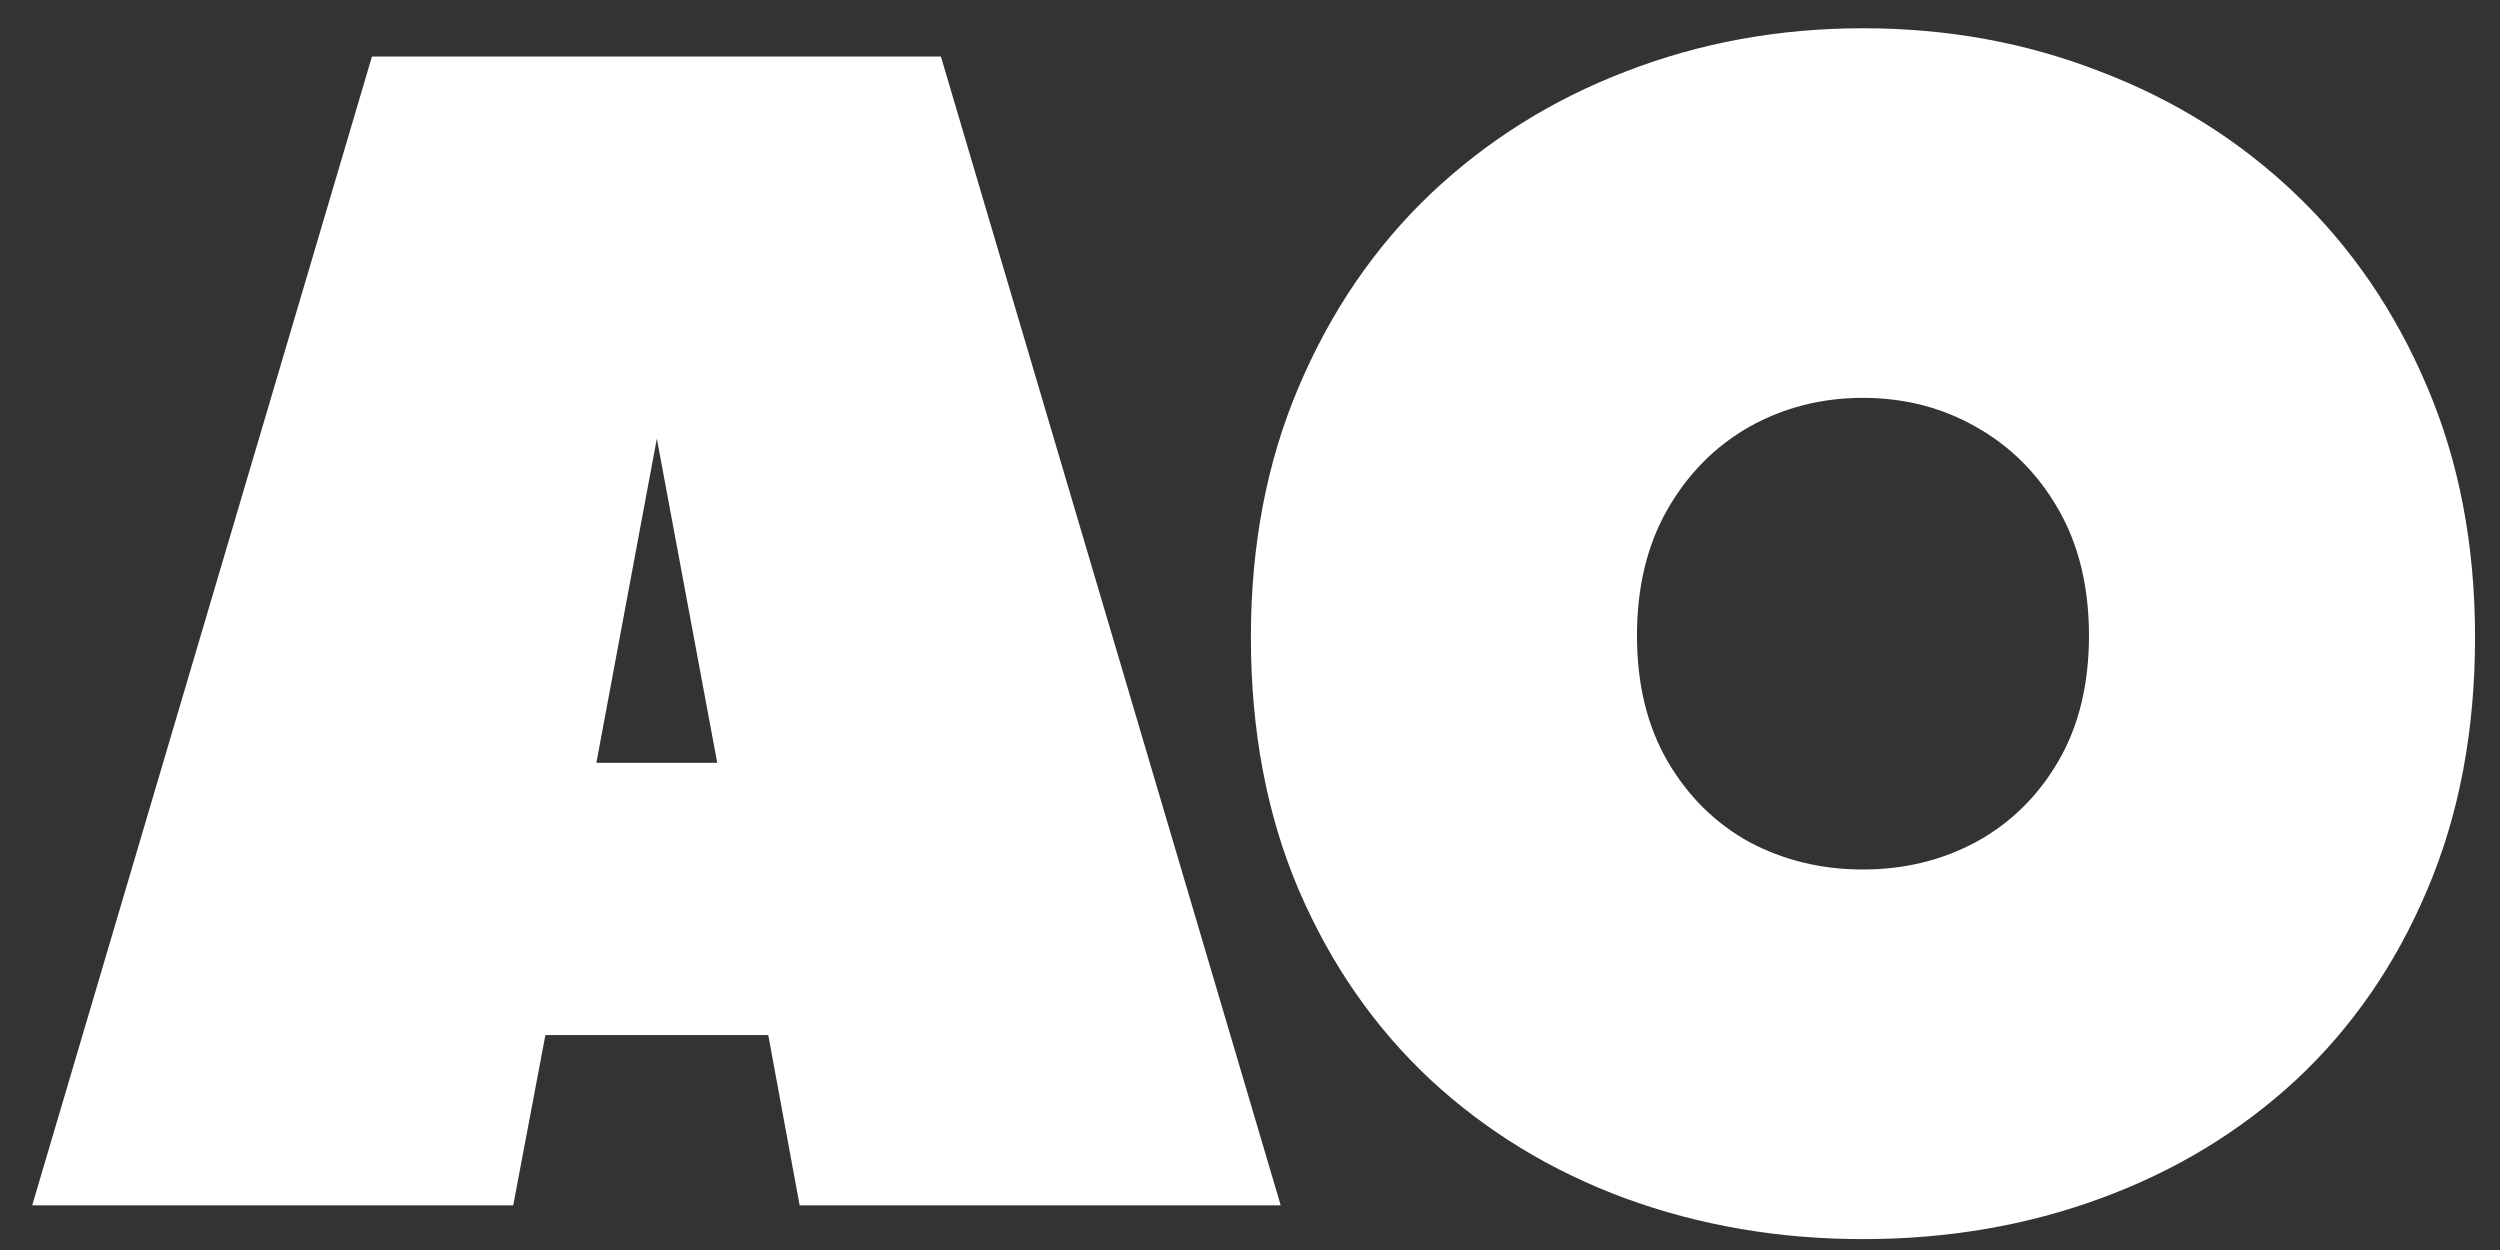 <svg width="56" height="28" viewBox="0 0 56 28" fill="none" xmlns="http://www.w3.org/2000/svg">
<rect x="0" y="0" width="56" height="28" fill="#333333" stroke="none"/>
<path d="M12.217 23.186L11.496 27H0.721L8.332 1.266H21.076L28.688 27H17.912L17.209 23.186H12.217ZM16.066 17.086L14.713 9.826L13.359 17.086H16.066ZM36.668 14.238C36.668 15.328 36.897 16.266 37.353 17.051C37.81 17.836 38.42 18.439 39.182 18.861C39.955 19.271 40.805 19.477 41.73 19.477C42.656 19.477 43.5 19.271 44.262 18.861C45.035 18.439 45.65 17.836 46.107 17.051C46.565 16.266 46.793 15.328 46.793 14.238C46.793 13.148 46.565 12.205 46.107 11.408C45.65 10.611 45.035 9.996 44.262 9.562C43.5 9.129 42.656 8.912 41.73 8.912C40.805 8.912 39.955 9.129 39.182 9.562C38.42 9.996 37.81 10.611 37.353 11.408C36.897 12.205 36.668 13.148 36.668 14.238ZM28.02 14.273C28.02 12.211 28.377 10.342 29.092 8.666C29.807 6.979 30.791 5.537 32.045 4.342C33.31 3.146 34.77 2.232 36.422 1.6C38.086 0.955 39.855 0.633 41.73 0.633C43.617 0.633 45.387 0.955 47.039 1.6C48.703 2.232 50.162 3.146 51.416 4.342C52.67 5.537 53.654 6.979 54.369 8.666C55.084 10.342 55.441 12.211 55.441 14.273C55.441 16.371 55.084 18.258 54.369 19.934C53.666 21.598 52.688 23.016 51.434 24.188C50.18 25.348 48.721 26.232 47.057 26.842C45.404 27.451 43.629 27.756 41.73 27.756C39.844 27.756 38.068 27.451 36.404 26.842C34.752 26.232 33.299 25.348 32.045 24.188C30.791 23.016 29.807 21.598 29.092 19.934C28.377 18.258 28.02 16.371 28.02 14.273Z" fill="white"/>
</svg>
